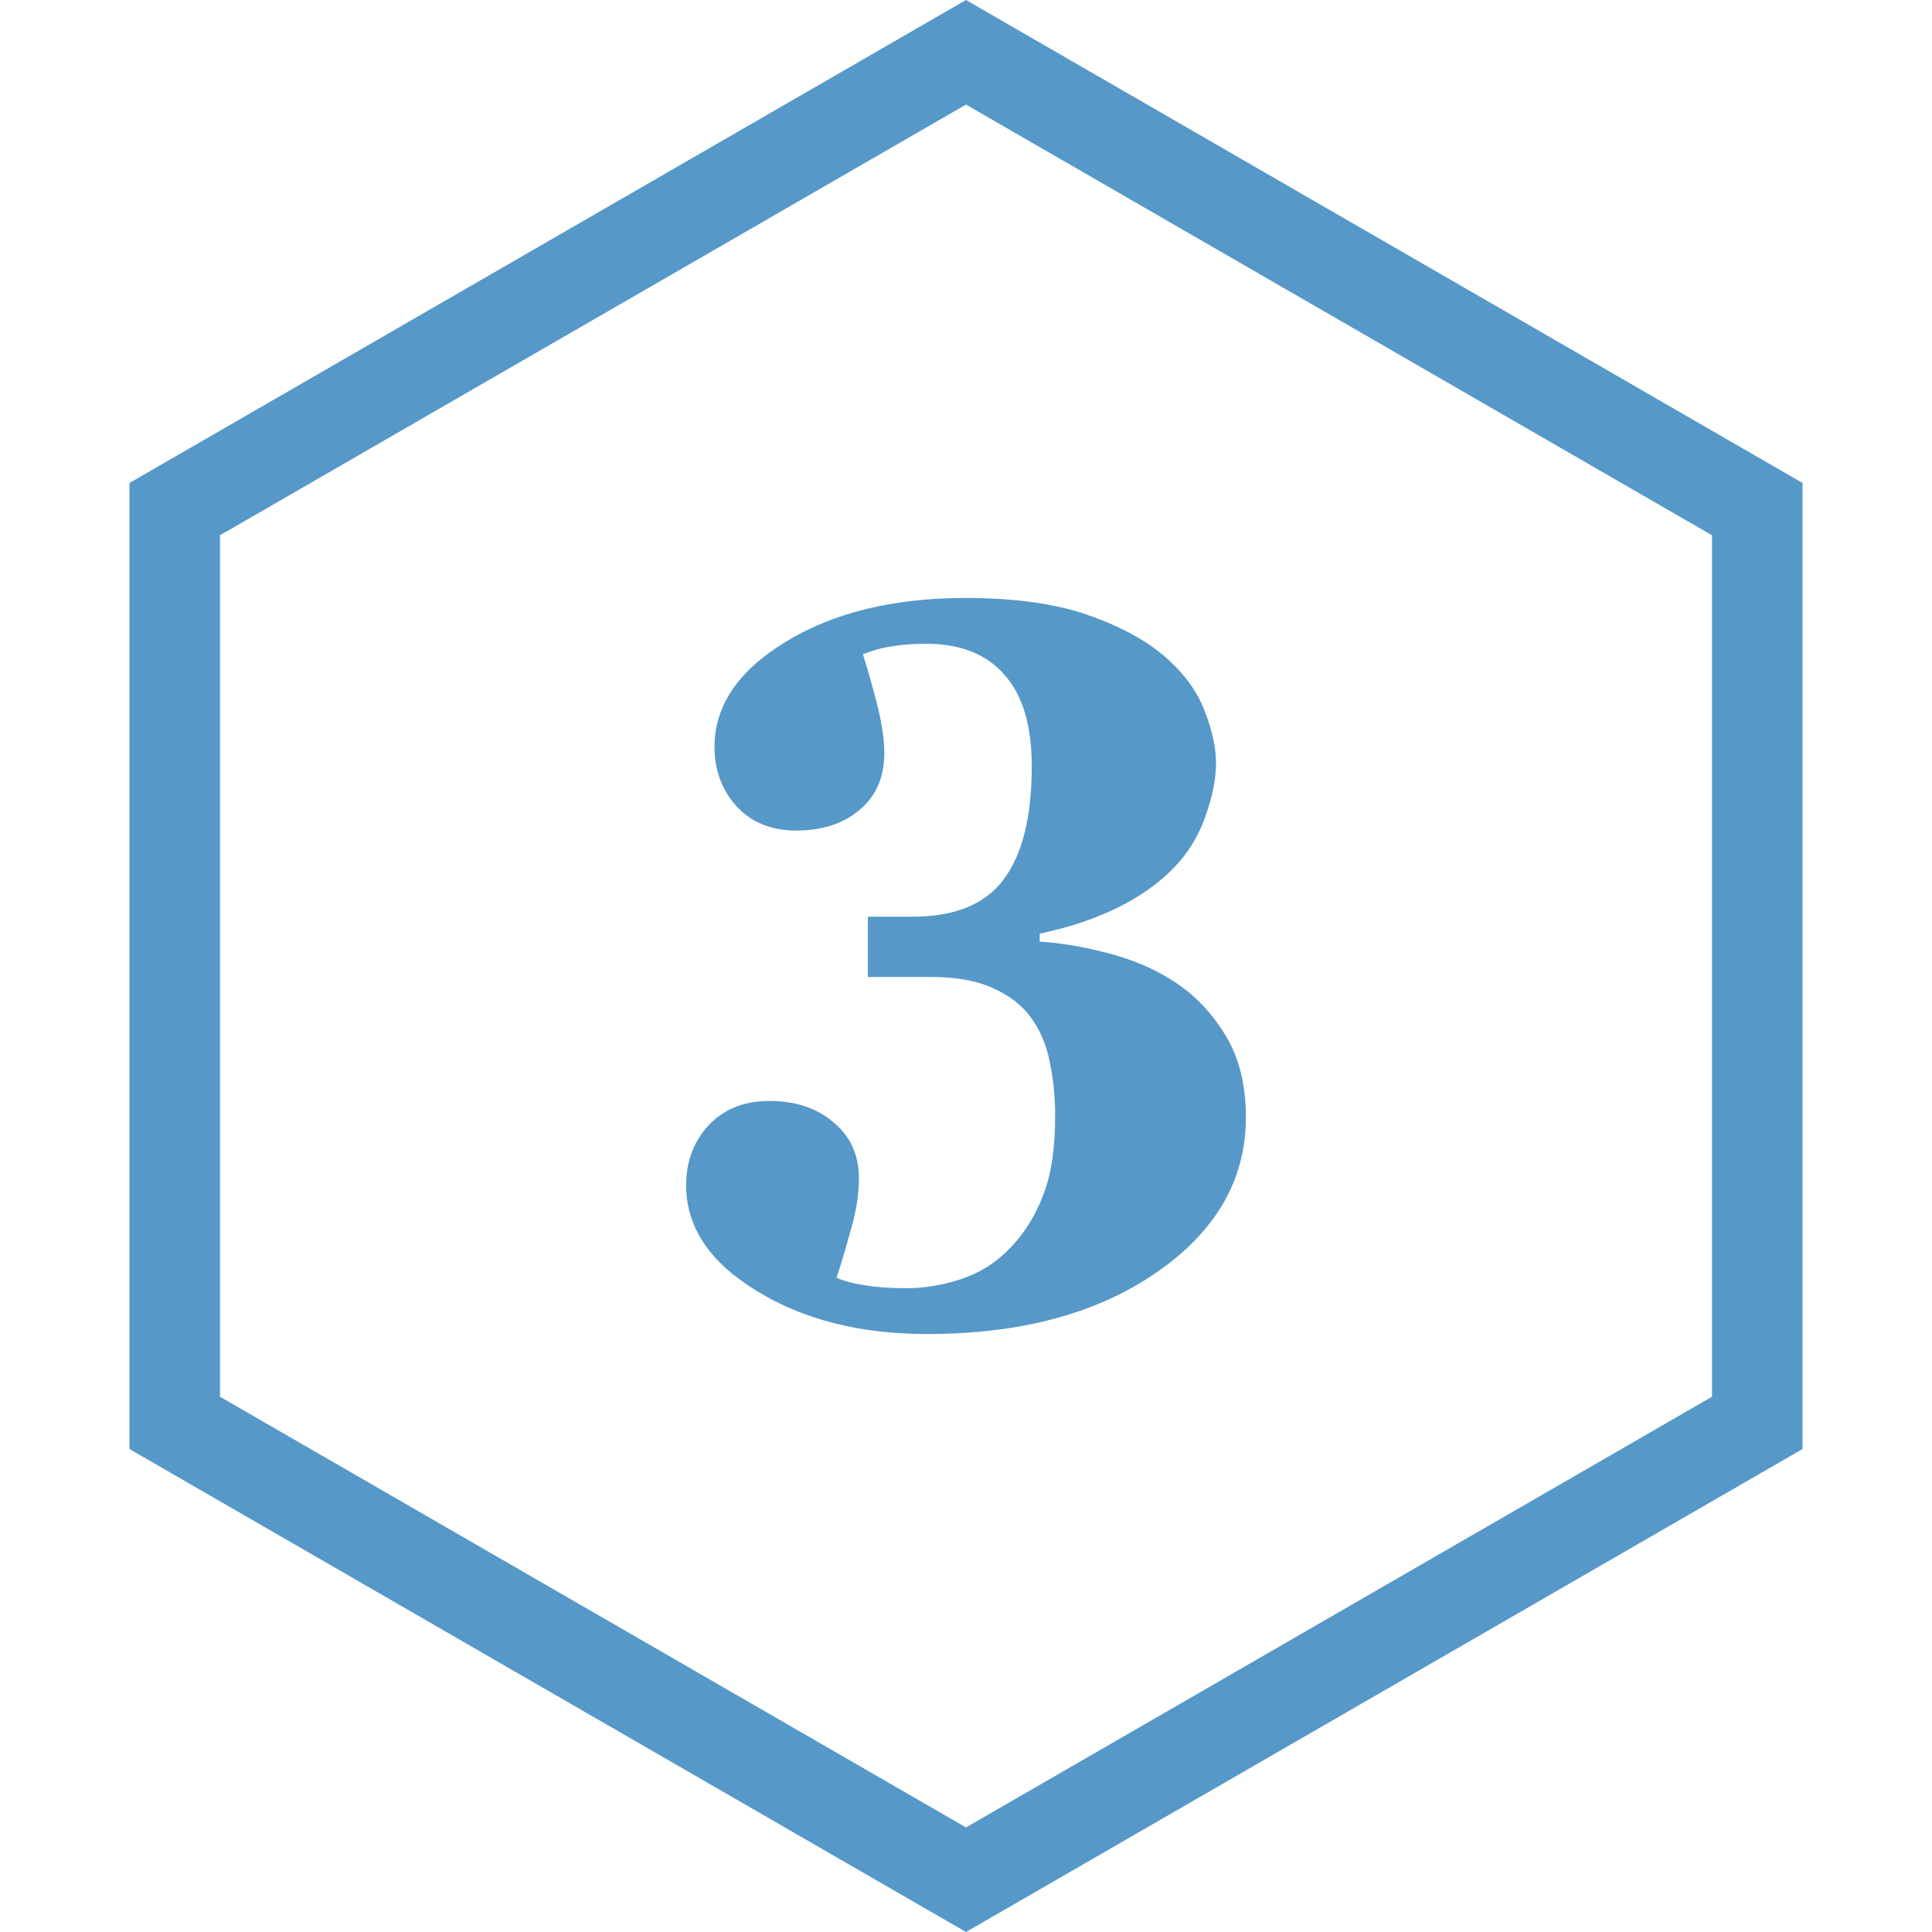 <?xml version="1.0" encoding="UTF-8"?> <svg xmlns="http://www.w3.org/2000/svg" width="64" height="64" viewBox="0 0 64 64" fill="none"><path d="M5.787 16.866L32 1.732L58.213 16.866V47.134L32 62.268L5.787 47.134V16.866Z" stroke="#5698C8" stroke-width="3"></path><path d="M38.962 32.561C39.622 33.001 40.172 33.589 40.612 34.326C41.051 35.052 41.272 35.948 41.272 37.015C41.272 39.072 40.287 40.782 38.319 42.146C36.35 43.51 33.815 44.191 30.713 44.191C28.492 44.191 26.605 43.713 25.055 42.756C23.504 41.81 22.729 40.645 22.729 39.259C22.729 38.478 22.976 37.818 23.471 37.279C23.977 36.74 24.648 36.471 25.484 36.471C26.352 36.471 27.062 36.707 27.612 37.18C28.173 37.642 28.453 38.263 28.453 39.044C28.453 39.583 28.354 40.183 28.156 40.843C27.969 41.513 27.821 42.008 27.711 42.327C27.953 42.437 28.266 42.52 28.651 42.575C29.036 42.641 29.487 42.674 30.004 42.674C30.642 42.674 31.263 42.569 31.868 42.36C32.484 42.151 33.017 41.81 33.468 41.337C33.941 40.843 34.304 40.26 34.557 39.589C34.821 38.929 34.953 38.049 34.953 36.949C34.953 36.322 34.892 35.728 34.772 35.167C34.662 34.607 34.453 34.117 34.145 33.699C33.837 33.281 33.413 32.957 32.874 32.726C32.346 32.484 31.67 32.363 30.845 32.363H28.75V30.367H30.235C31.621 30.367 32.621 29.96 33.237 29.146C33.864 28.321 34.178 27.067 34.178 25.385C34.178 24.032 33.875 23.02 33.27 22.349C32.676 21.667 31.813 21.326 30.68 21.326C30.251 21.326 29.877 21.354 29.558 21.409C29.239 21.453 28.915 21.541 28.585 21.673C28.706 22.047 28.855 22.569 29.031 23.24C29.206 23.911 29.294 24.483 29.294 24.956C29.294 25.737 29.025 26.358 28.486 26.82C27.947 27.282 27.243 27.513 26.375 27.513C25.55 27.513 24.89 27.243 24.395 26.704C23.911 26.166 23.669 25.511 23.669 24.741C23.669 23.378 24.455 22.217 26.028 21.26C27.612 20.293 29.597 19.809 31.983 19.809C33.633 19.809 34.997 20.001 36.075 20.386C37.164 20.771 38.022 21.244 38.648 21.805C39.264 22.355 39.688 22.949 39.919 23.586C40.161 24.213 40.282 24.78 40.282 25.286C40.282 25.77 40.177 26.32 39.968 26.935C39.77 27.54 39.473 28.074 39.077 28.536C38.593 29.096 37.961 29.58 37.18 29.987C36.399 30.394 35.486 30.708 34.442 30.928V31.192C35.157 31.236 35.926 31.368 36.751 31.588C37.587 31.808 38.324 32.132 38.962 32.561Z" fill="#5698C8"></path></svg> 